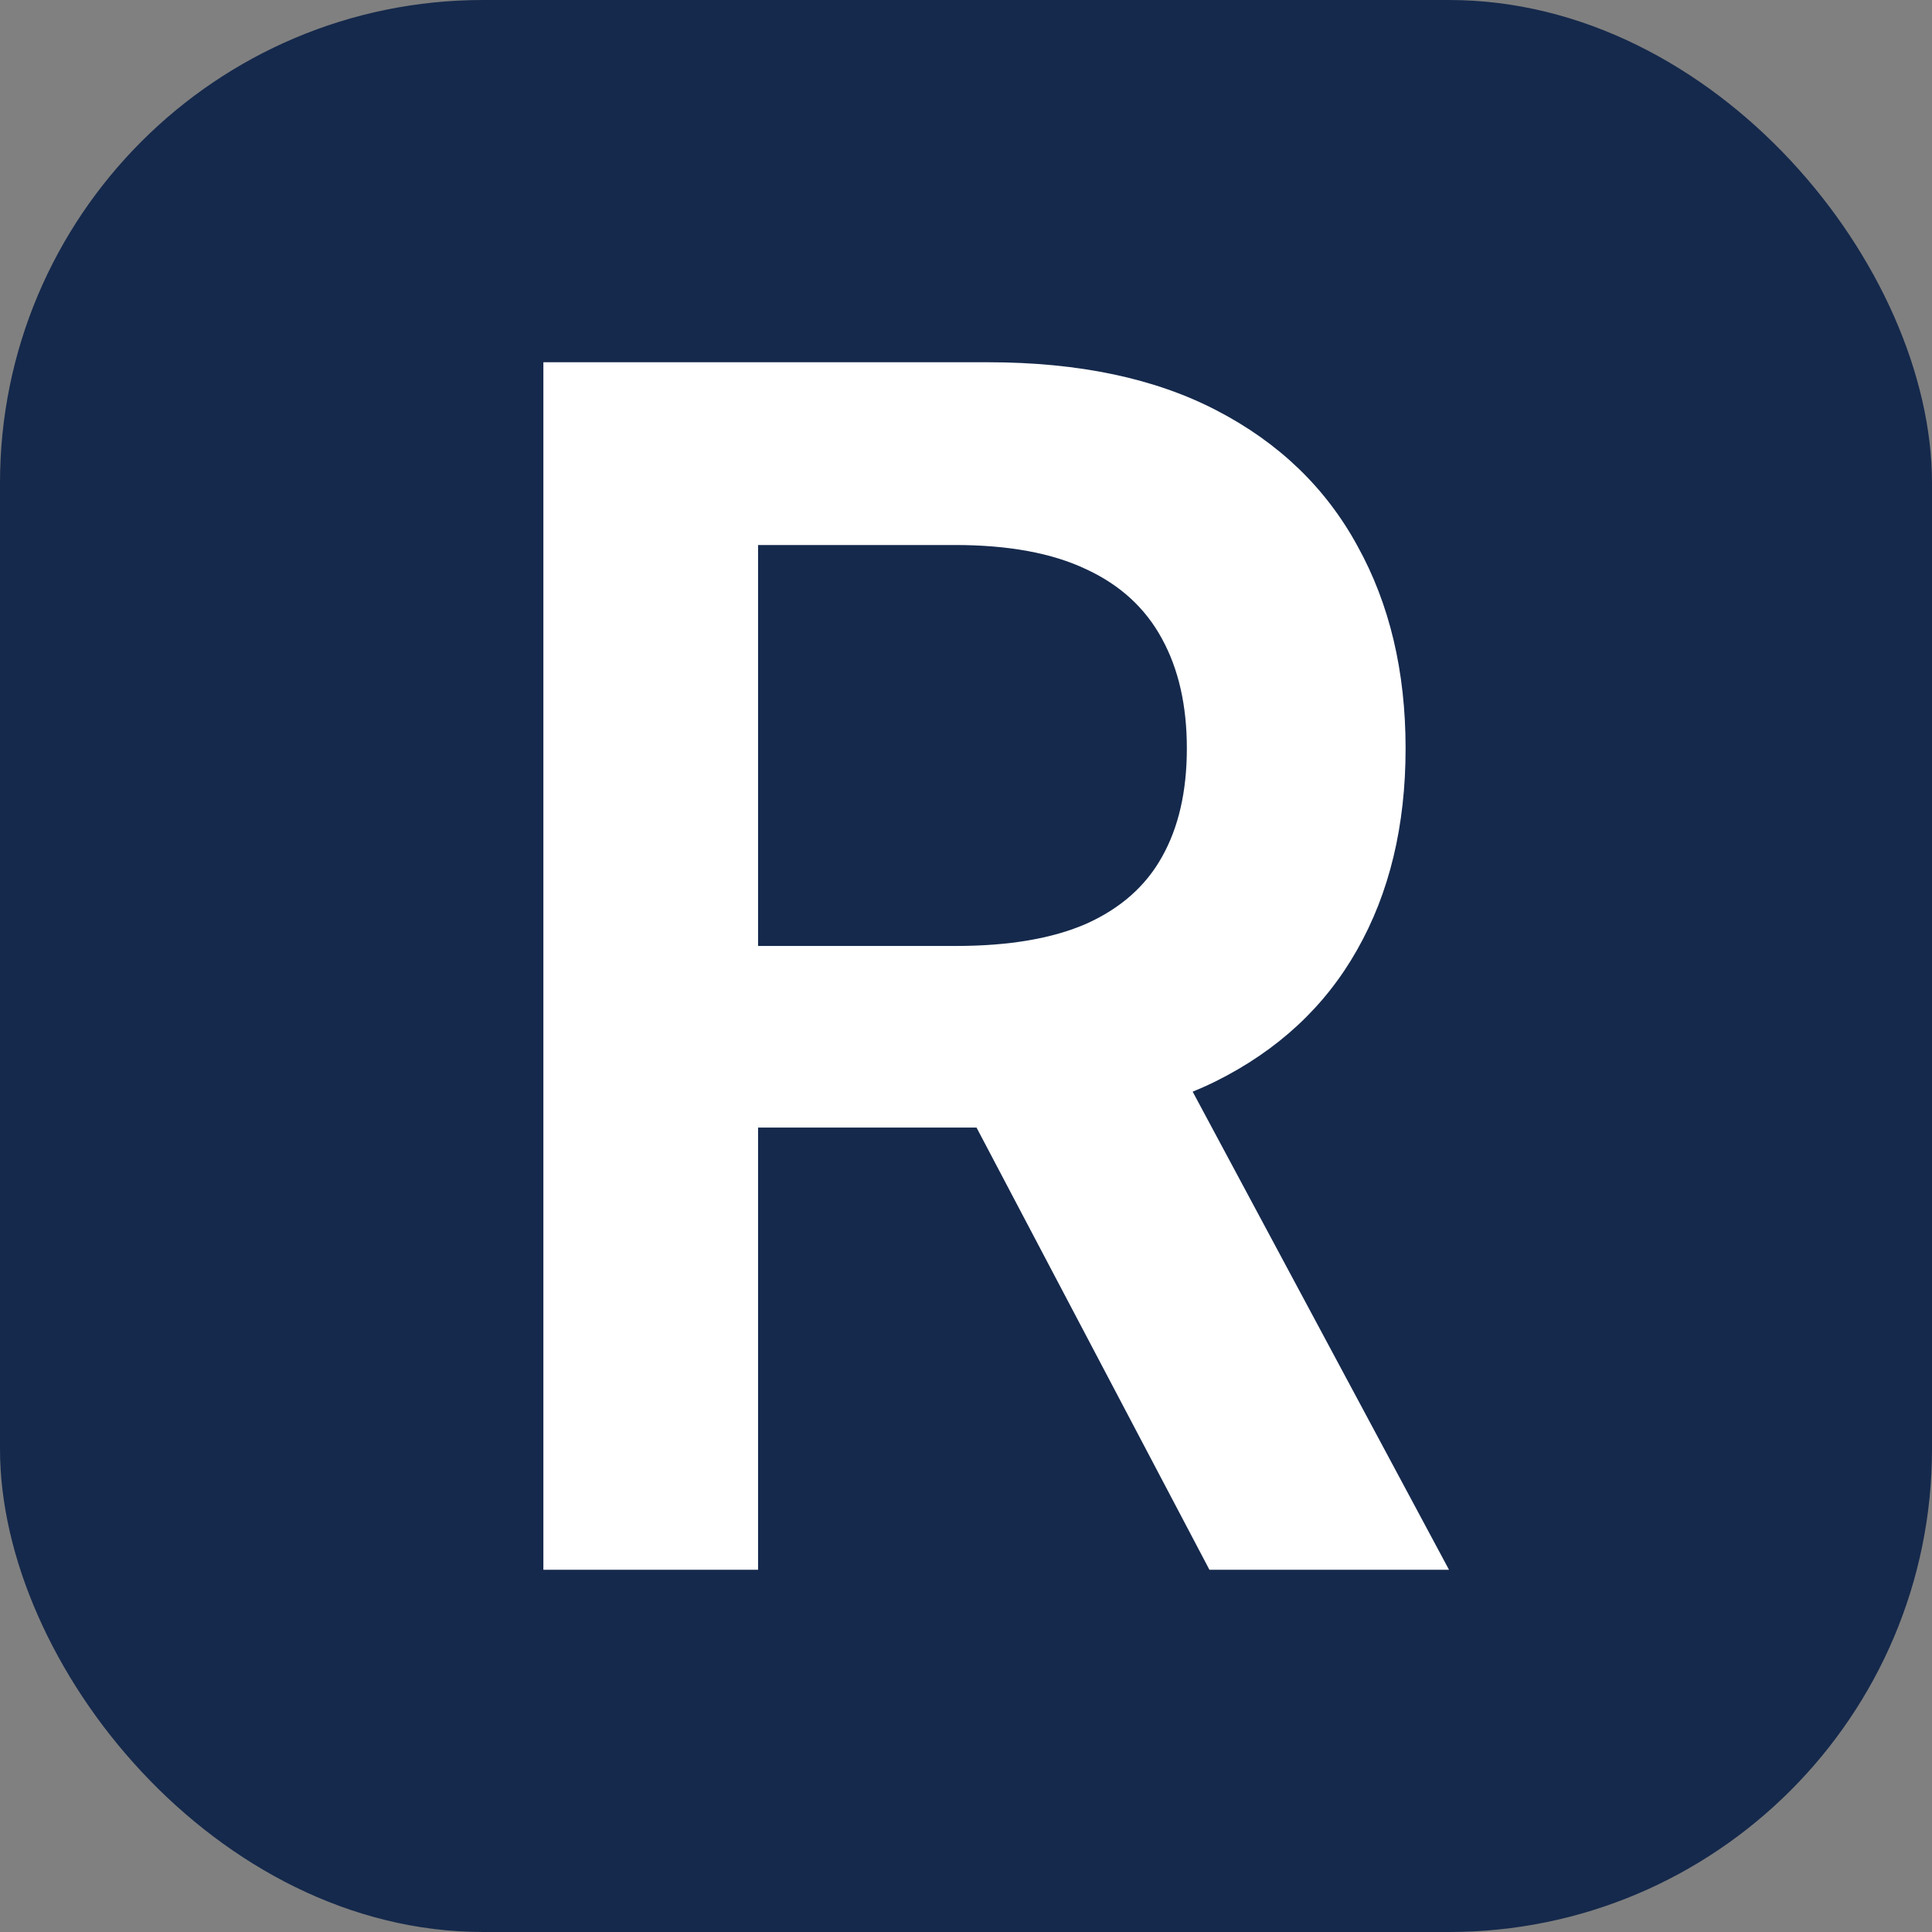 <svg width="32" height="32" viewBox="0 0 32 32" fill="none" xmlns="http://www.w3.org/2000/svg">
<rect x="0" y="0" width="32" height="32" fill="#808080" stroke="none"/>
<rect width="32" height="32" rx="8" fill="#15294C"/>
<path d="M9 26V6H16.361C17.869 6 19.134 6.267 20.157 6.801C21.185 7.335 21.962 8.083 22.486 9.047C23.016 10.004 23.281 11.12 23.281 12.396C23.281 13.679 23.013 14.792 22.476 15.736C21.946 16.674 21.163 17.4 20.128 17.914C19.093 18.422 17.821 18.676 16.313 18.676H11.07V15.668H15.834C16.716 15.668 17.438 15.544 18 15.297C18.562 15.043 18.978 14.675 19.246 14.193C19.521 13.705 19.658 13.106 19.658 12.396C19.658 11.687 19.521 11.081 19.246 10.58C18.971 10.072 18.553 9.688 17.99 9.428C17.428 9.161 16.703 9.027 15.815 9.027H12.556V26H9ZM19.141 16.938L24 26H20.032L15.259 16.938H19.141Z" fill="white"/>
</svg>
